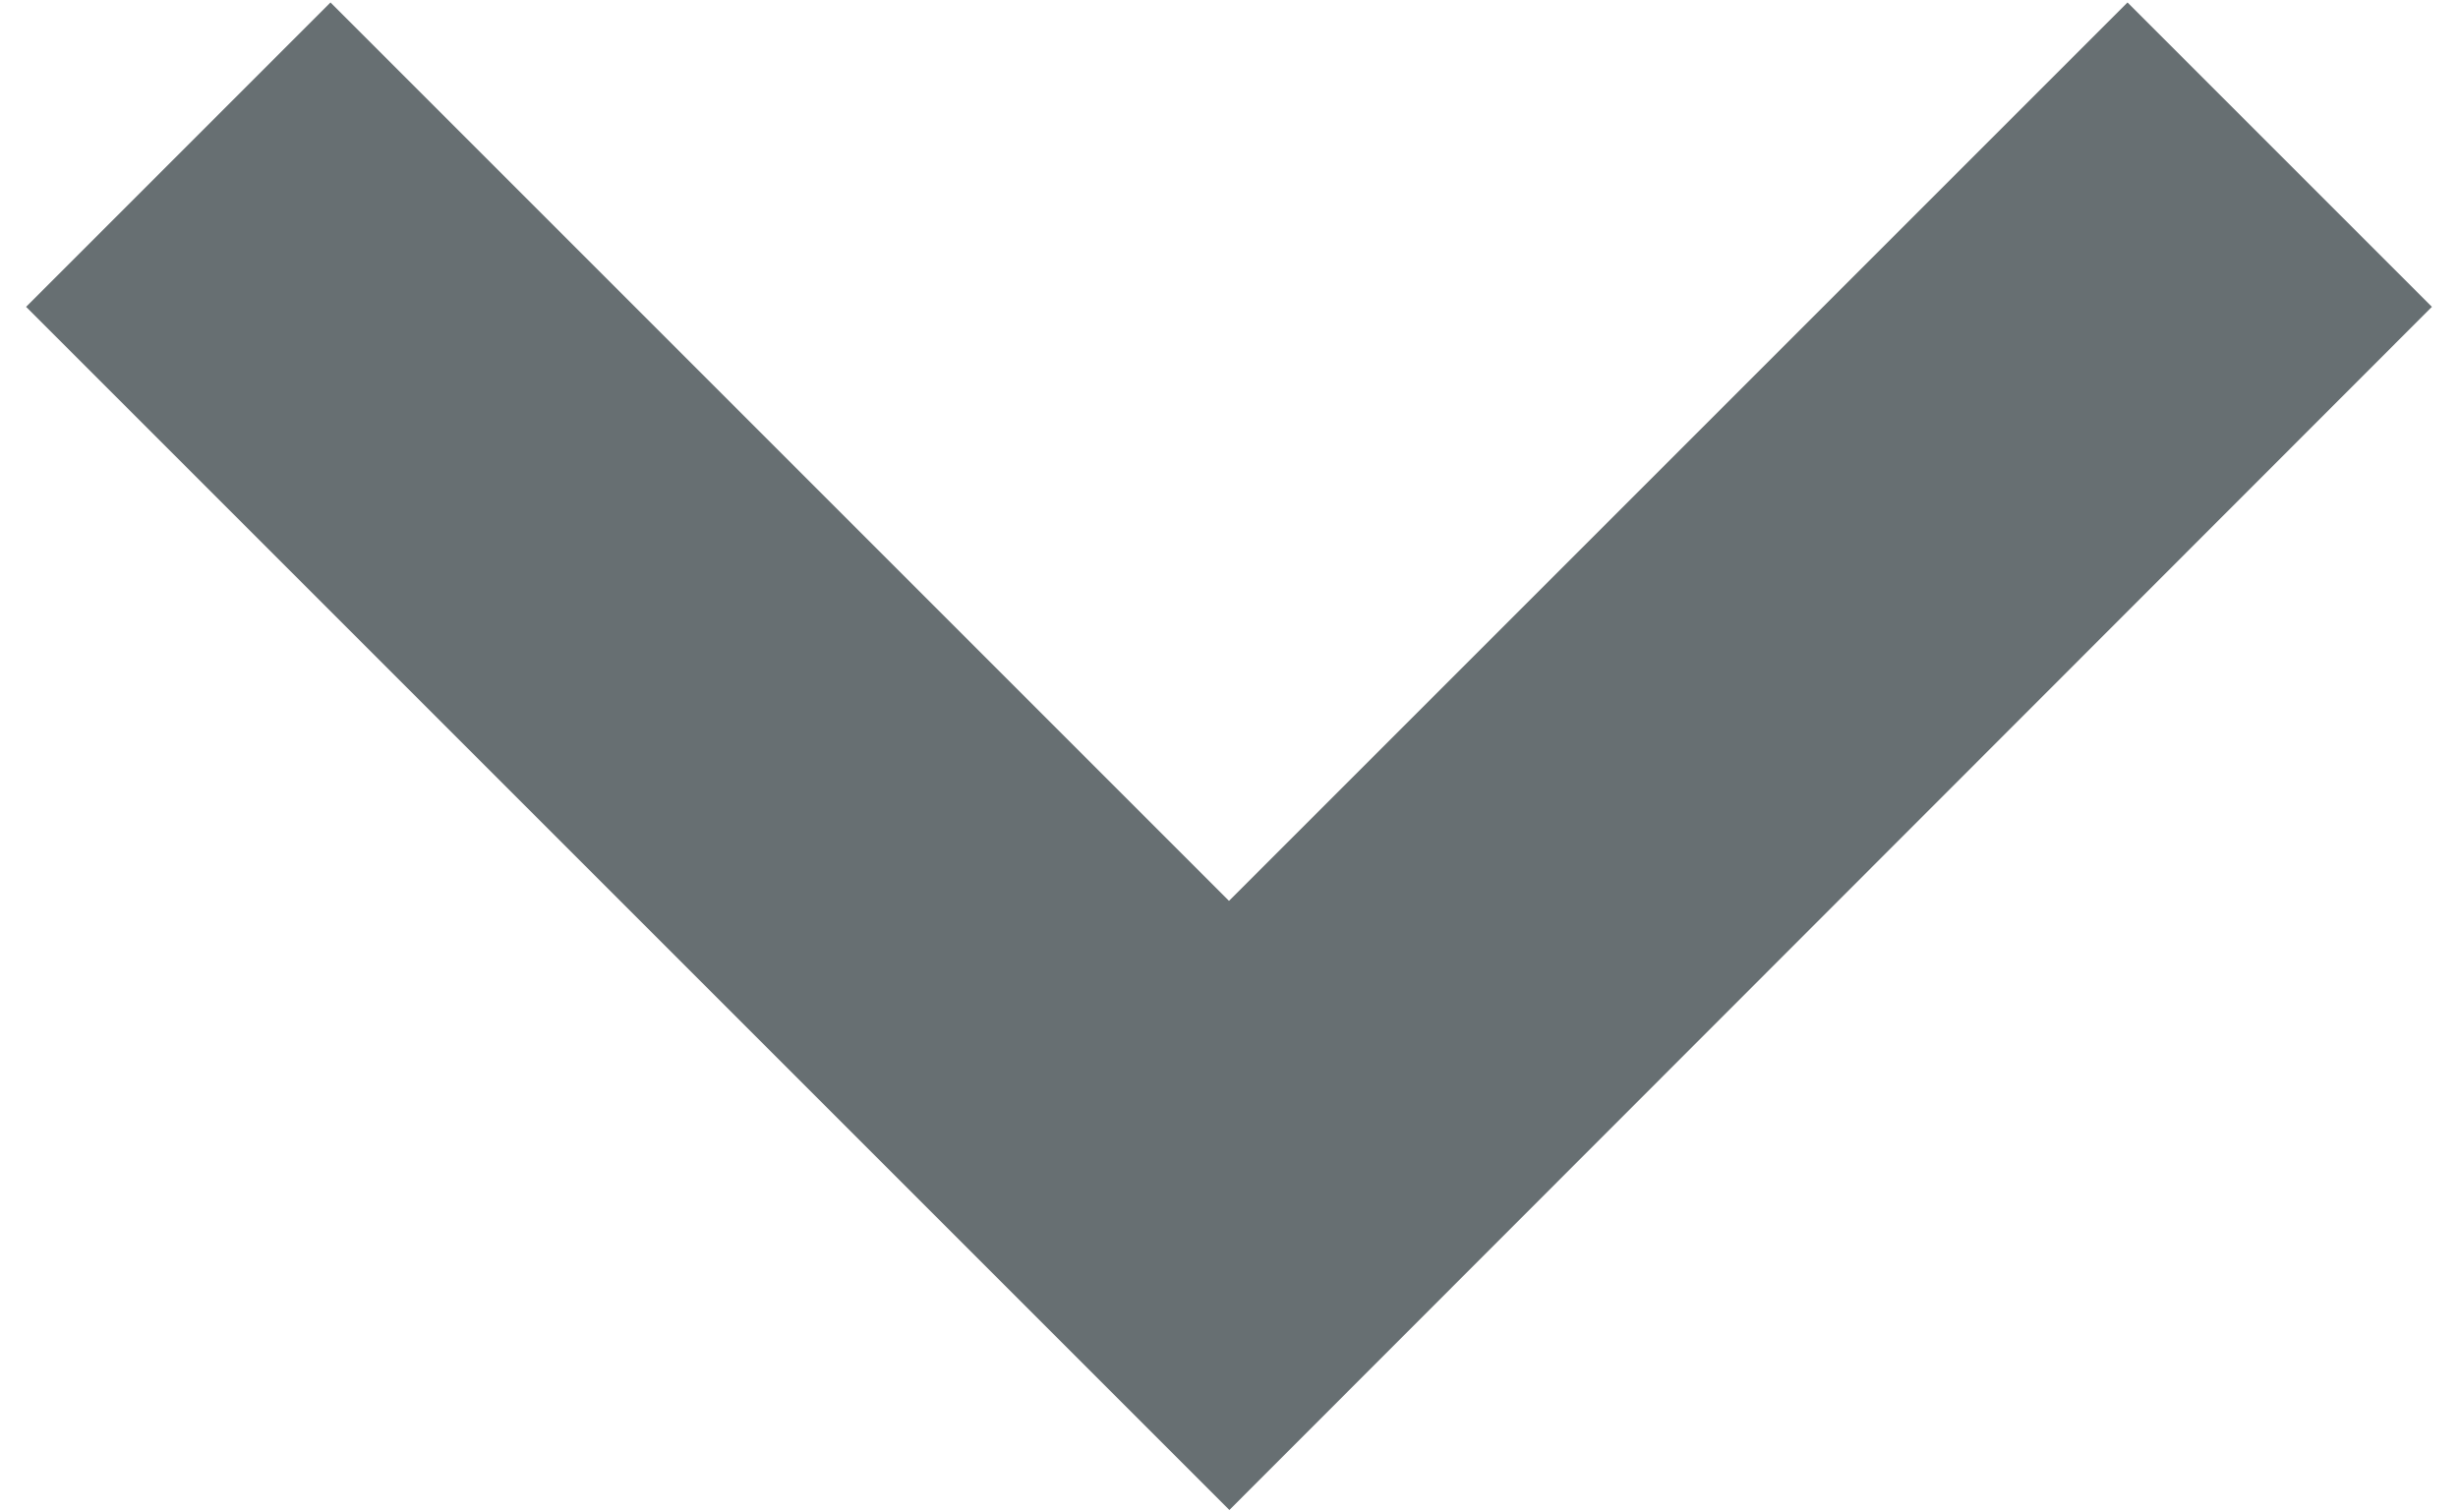 <svg id="Layer_1" xmlns="http://www.w3.org/2000/svg" width="13" height="8" viewBox="0 0 13 8"><style>.st0{fill:#676f72}</style><path class="st0" d="M12.862 1.623l-1.61-1.61L6.5 4.765 1.748.013l-1.61 1.61L6.5 7.985l.002.002z"/></svg>